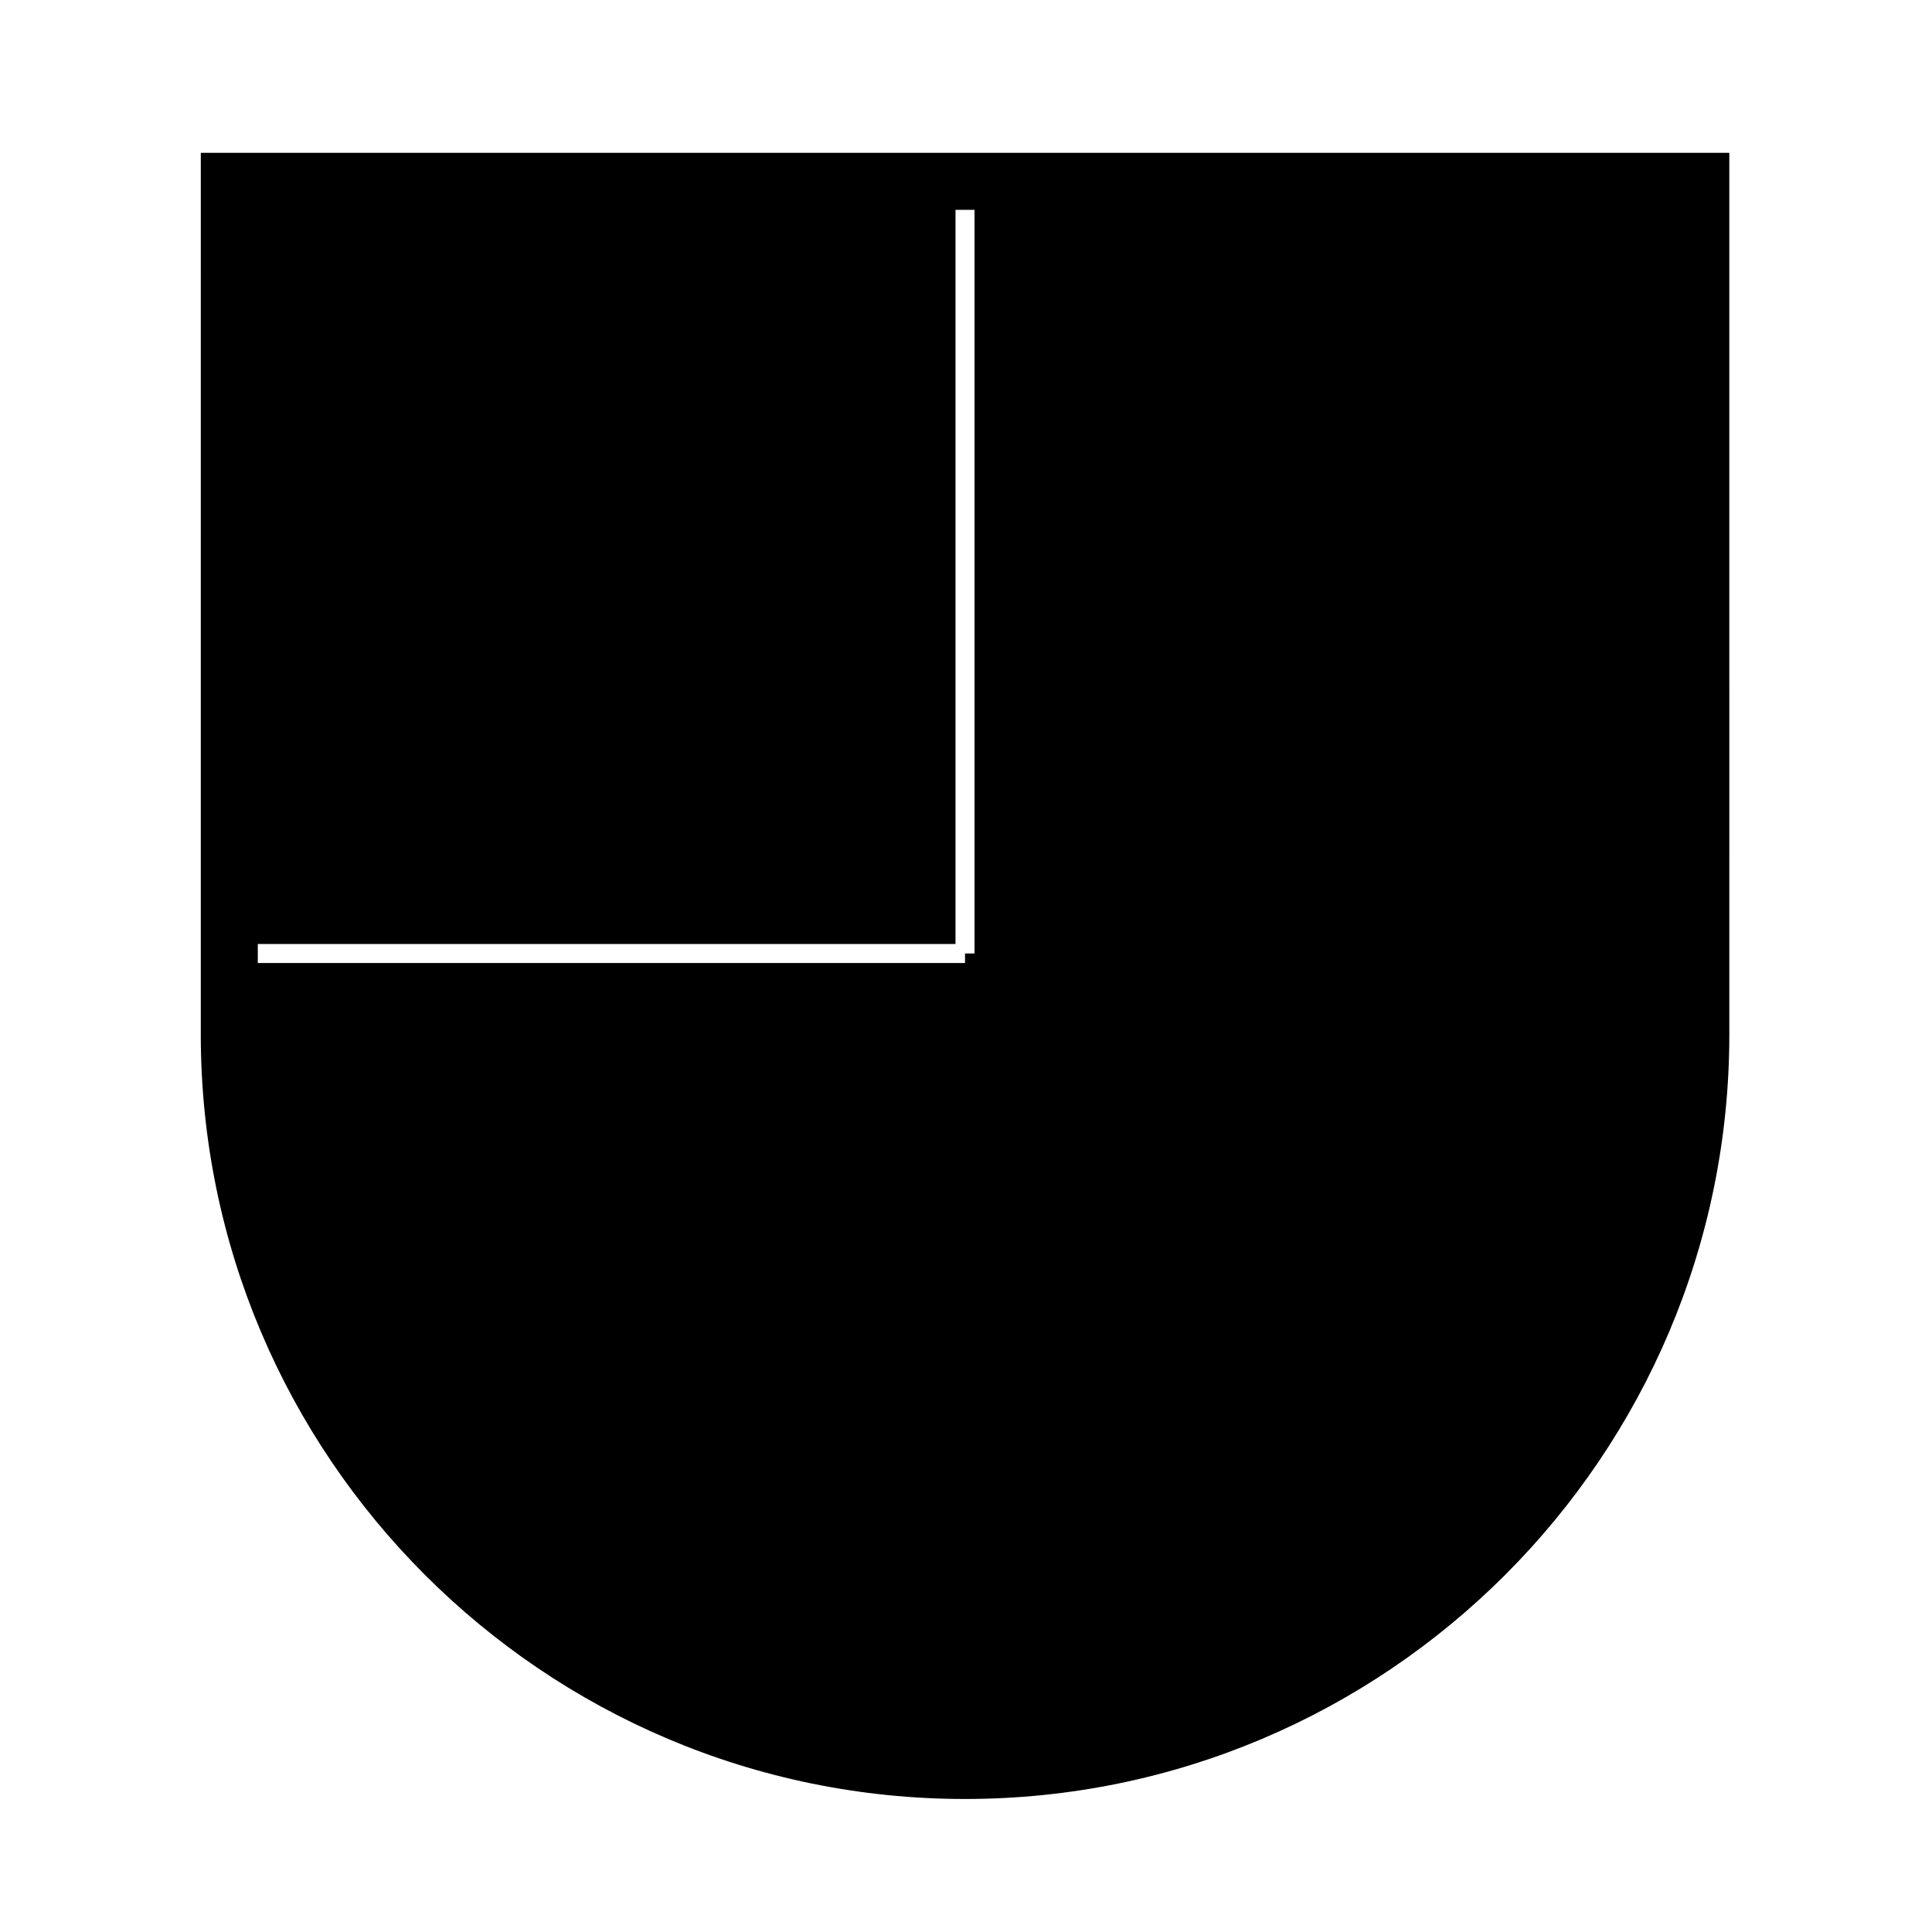 <?xml version="1.0" encoding="UTF-8"?>
<!-- Uploaded to: SVG Repo, www.svgrepo.com, Generator: SVG Repo Mixer Tools -->
<svg fill="#000000" width="800px" height="800px" version="1.1" viewBox="144 144 512 512" xmlns="http://www.w3.org/2000/svg">
 <path d="m197.21 418.17c0 111.7 90.855 202.58 202.53 202.58 111.68 0 202.55-90.879 202.55-202.58l-0.004-233.68h-405.07zm200.01-24.004v-194.56h5.039v197.08h-2.519v2.519h-187.42v-5.039z"/>
</svg>